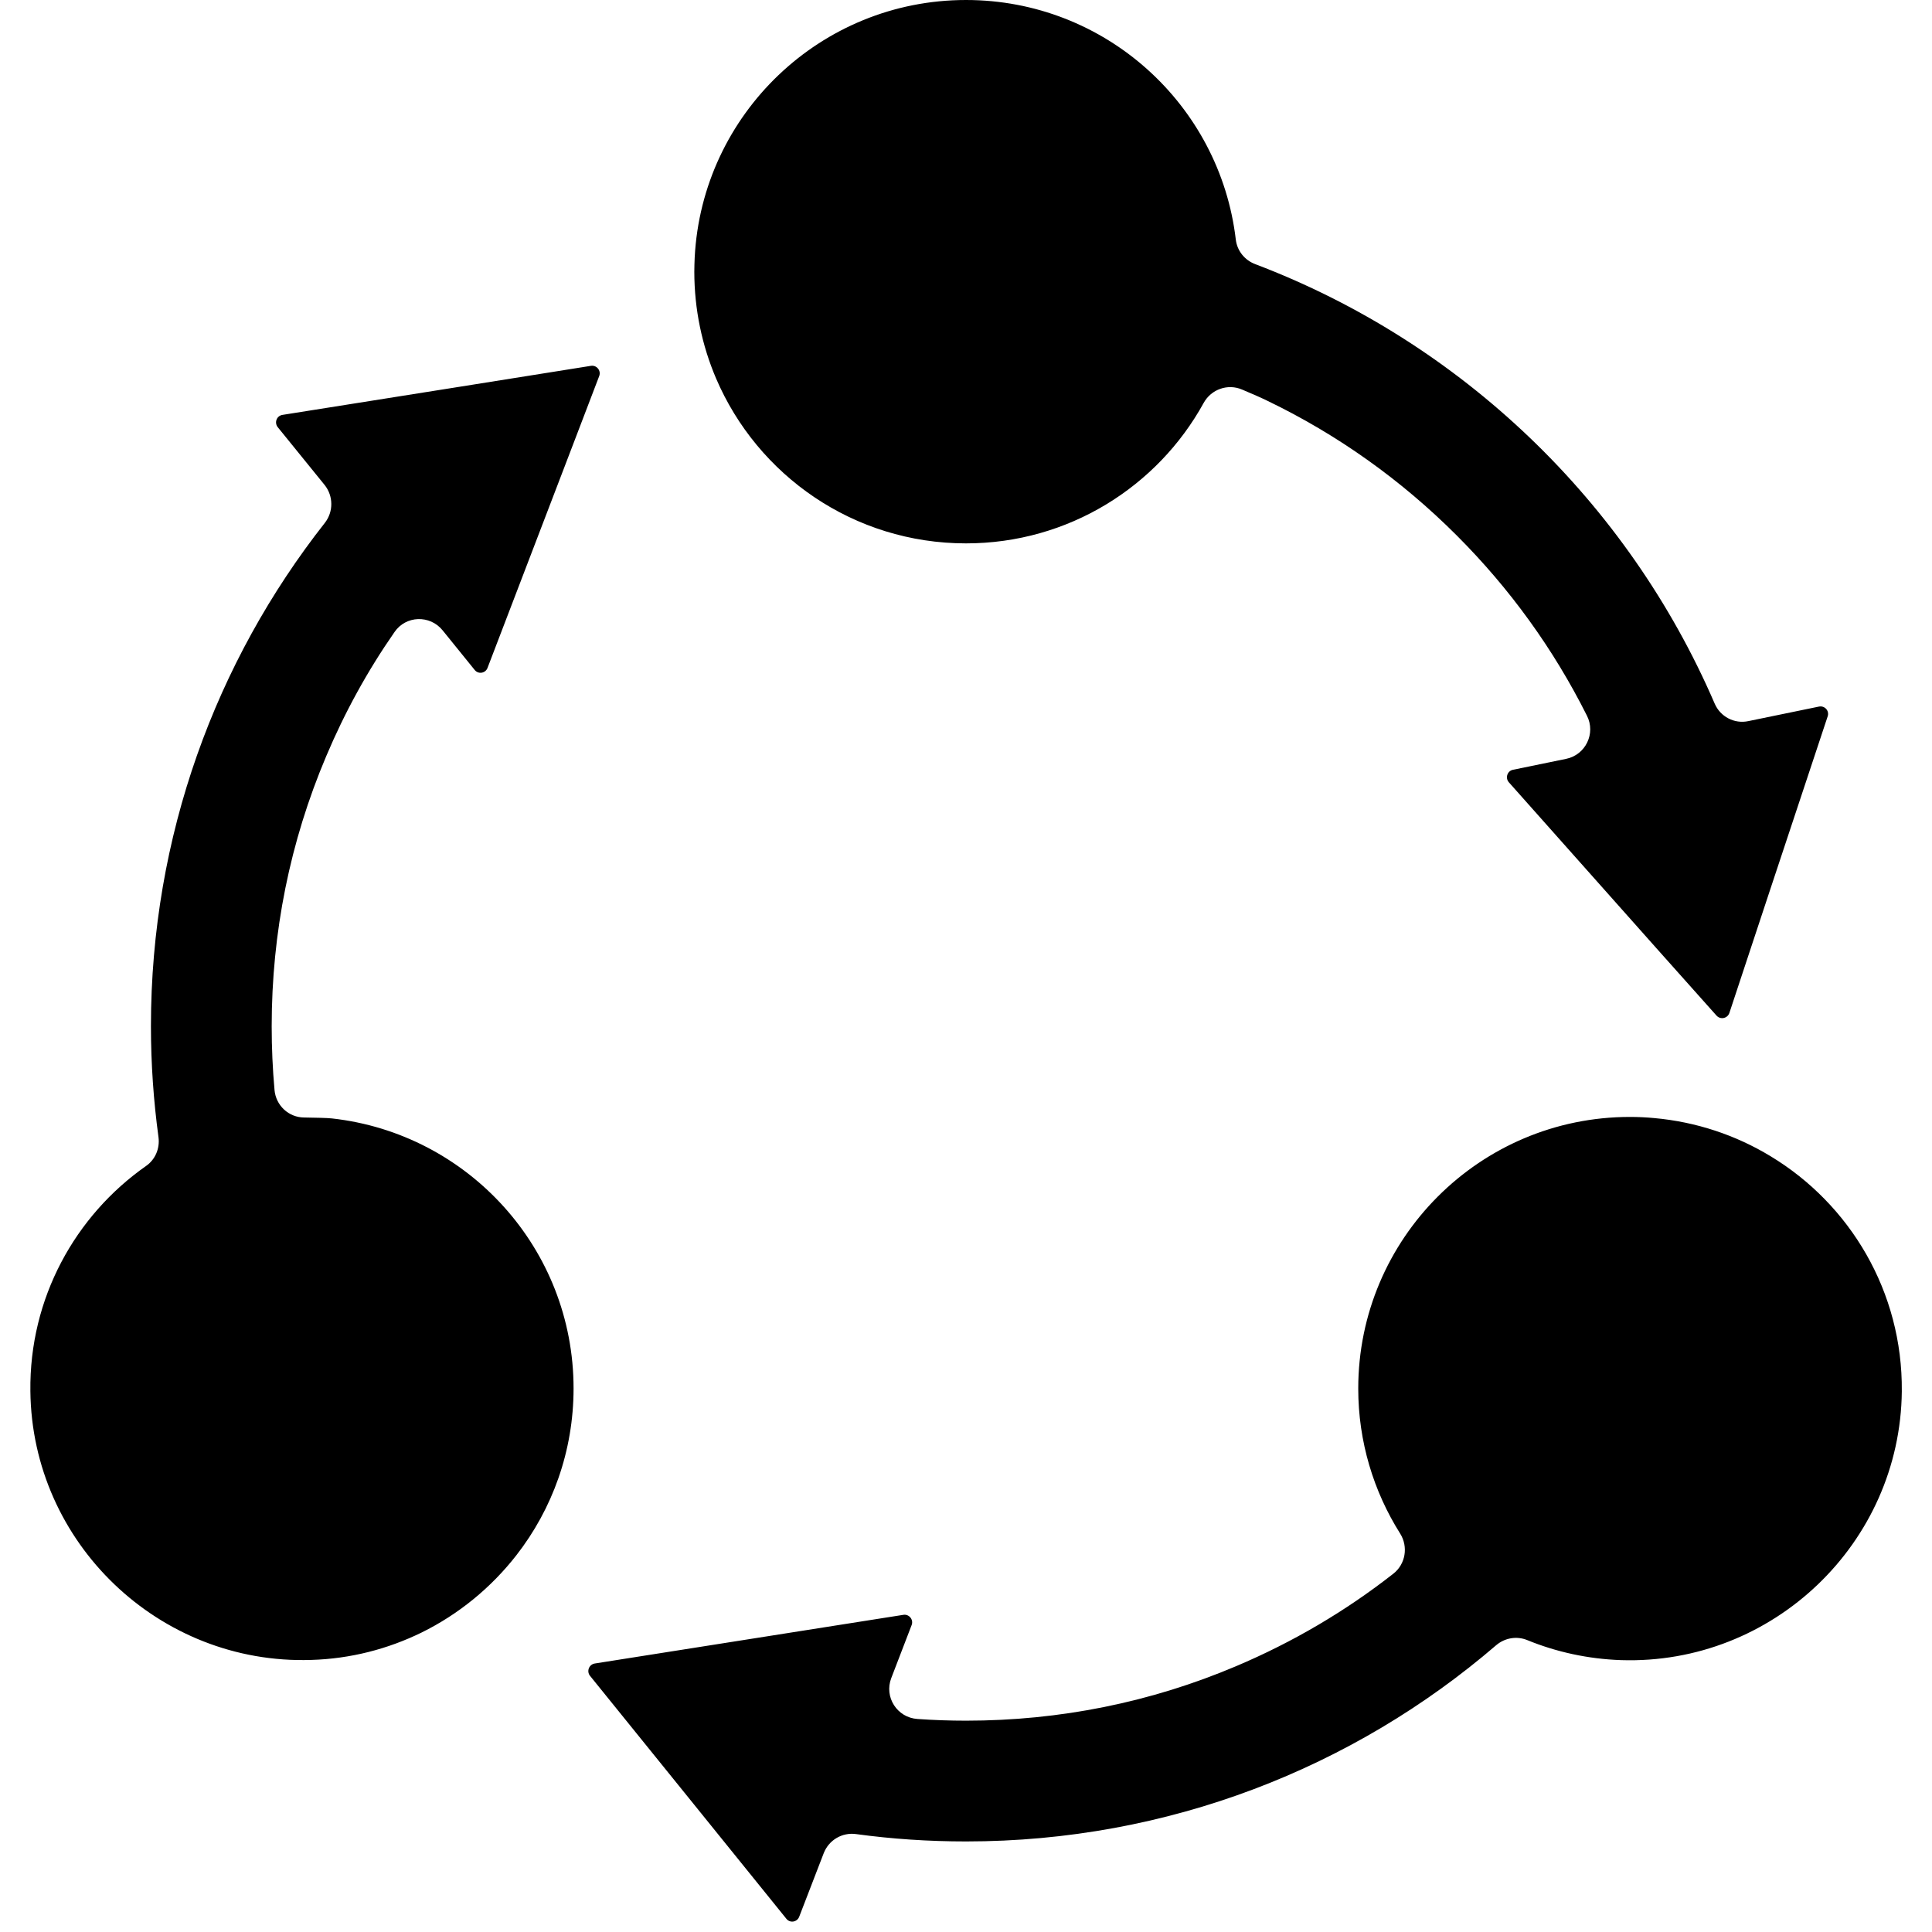 <?xml version="1.0" standalone="no"?><!DOCTYPE svg PUBLIC "-//W3C//DTD SVG 1.1//EN" "http://www.w3.org/Graphics/SVG/1.1/DTD/svg11.dtd"><svg t="1758780479454" class="icon" viewBox="0 0 1024 1024" version="1.1" xmlns="http://www.w3.org/2000/svg" p-id="20725" xmlns:xlink="http://www.w3.org/1999/xlink" width="200" height="200"><path d="M968.7 379.7L938 472.2l-21.4 64.7c-1 2.9-4.7 3.7-6.8 1.4l-32.2-36.1-77.9-87.6c-2-2.3-0.8-6 2.2-6.6l28.2-5.8c10.3-2.1 15.8-13.5 11-22.9-17.7-35.3-40.8-67.3-69-95.5-29.4-29.4-63.1-53.4-100.2-71.3-2.6-1.3-8-3.7-13.5-6-7.6-3.3-16.4-0.2-20.4 7-24.4 44.4-71.7 74.5-126 74.5-59.5 0-110.5-36-132.5-87.5C372.1 183.1 368 164 368 144c0-2.5 0.1-5 0.2-7.5C372.1 60.5 435 0 512 0c73.8 0 134.6 55.5 143 127 0.7 5.9 4.7 10.9 10.3 13 109.3 41.5 197.4 126 243.5 232.9 3 7 10.5 10.9 17.9 9.3l37.4-7.7c3.1-0.6 5.6 2.3 4.6 5.2zM1008 737.4c-0.8 80.5-68.3 145.1-148.8 142.5-17.5-0.6-34.3-4.3-49.7-10.6-5.6-2.3-11.9-1.2-16.5 2.7-75.5 64.9-173.7 104-281 104-19.8 0-39.2-1.3-58.3-3.9-7.4-1-14.4 3.2-17.1 10.1l-13 33.7c-1.1 2.9-4.9 3.5-6.8 1.1l-54.7-67.7-49.4-61.1c-1.9-2.4-0.5-6 2.5-6.5l37.4-5.9 126.2-19.9c3-0.5 5.5 2.5 4.4 5.4l-10.8 28.1c-3.9 10.1 3.1 21 13.9 21.7 8.5 0.6 17.1 0.9 25.7 0.9 49.7 0 97.9-9.7 143.2-28.9 30-12.7 57.9-29.1 83.3-49 6.5-5.1 8-14.3 3.6-21.3-14-22.2-22.2-48.6-22.2-76.8 0-79.5 64.5-144 144-144 4.3 0 8.6 0.2 12.8 0.6 22.4 2 43.4 9.1 61.7 20.2 42.1 25.4 70.1 71.8 69.6 124.6zM172.9 400.8C153.7 446.1 144 494.3 144 544c0 11.3 0.5 22.6 1.5 33.7 0.7 8.2 7.5 14.6 15.8 14.6 6 0.1 12.1 0.2 14.7 0.5 72 8 128 69 128 143.1 0 33.3-11.3 64-30.3 88.4-13.4 17.2-30.6 31.3-50.3 41-17.8 8.7-37.6 13.9-58.5 14.5-80.5 2.6-148-62-148.8-142.5-0.6-49.3 23.8-93 61.3-119.3 4.9-3.4 7.4-9.3 6.6-15.3-2.6-19.2-4-38.8-4-58.8 0-100.7 34.4-193.3 92.2-266.8 4.6-5.9 4.5-14.2-0.1-20l-24.9-30.7c-1.9-2.4-0.6-6 2.5-6.5l94.5-15 69-11c3-0.5 5.5 2.5 4.4 5.4l-16.4 42.9L258.4 354c-1.1 2.9-4.9 3.5-6.8 1.1l-17-21c-6.7-8.3-19.5-7.9-25.5 0.9-14.4 20.7-26.4 42.6-36.2 65.8z" p-id="20726"></path></svg>